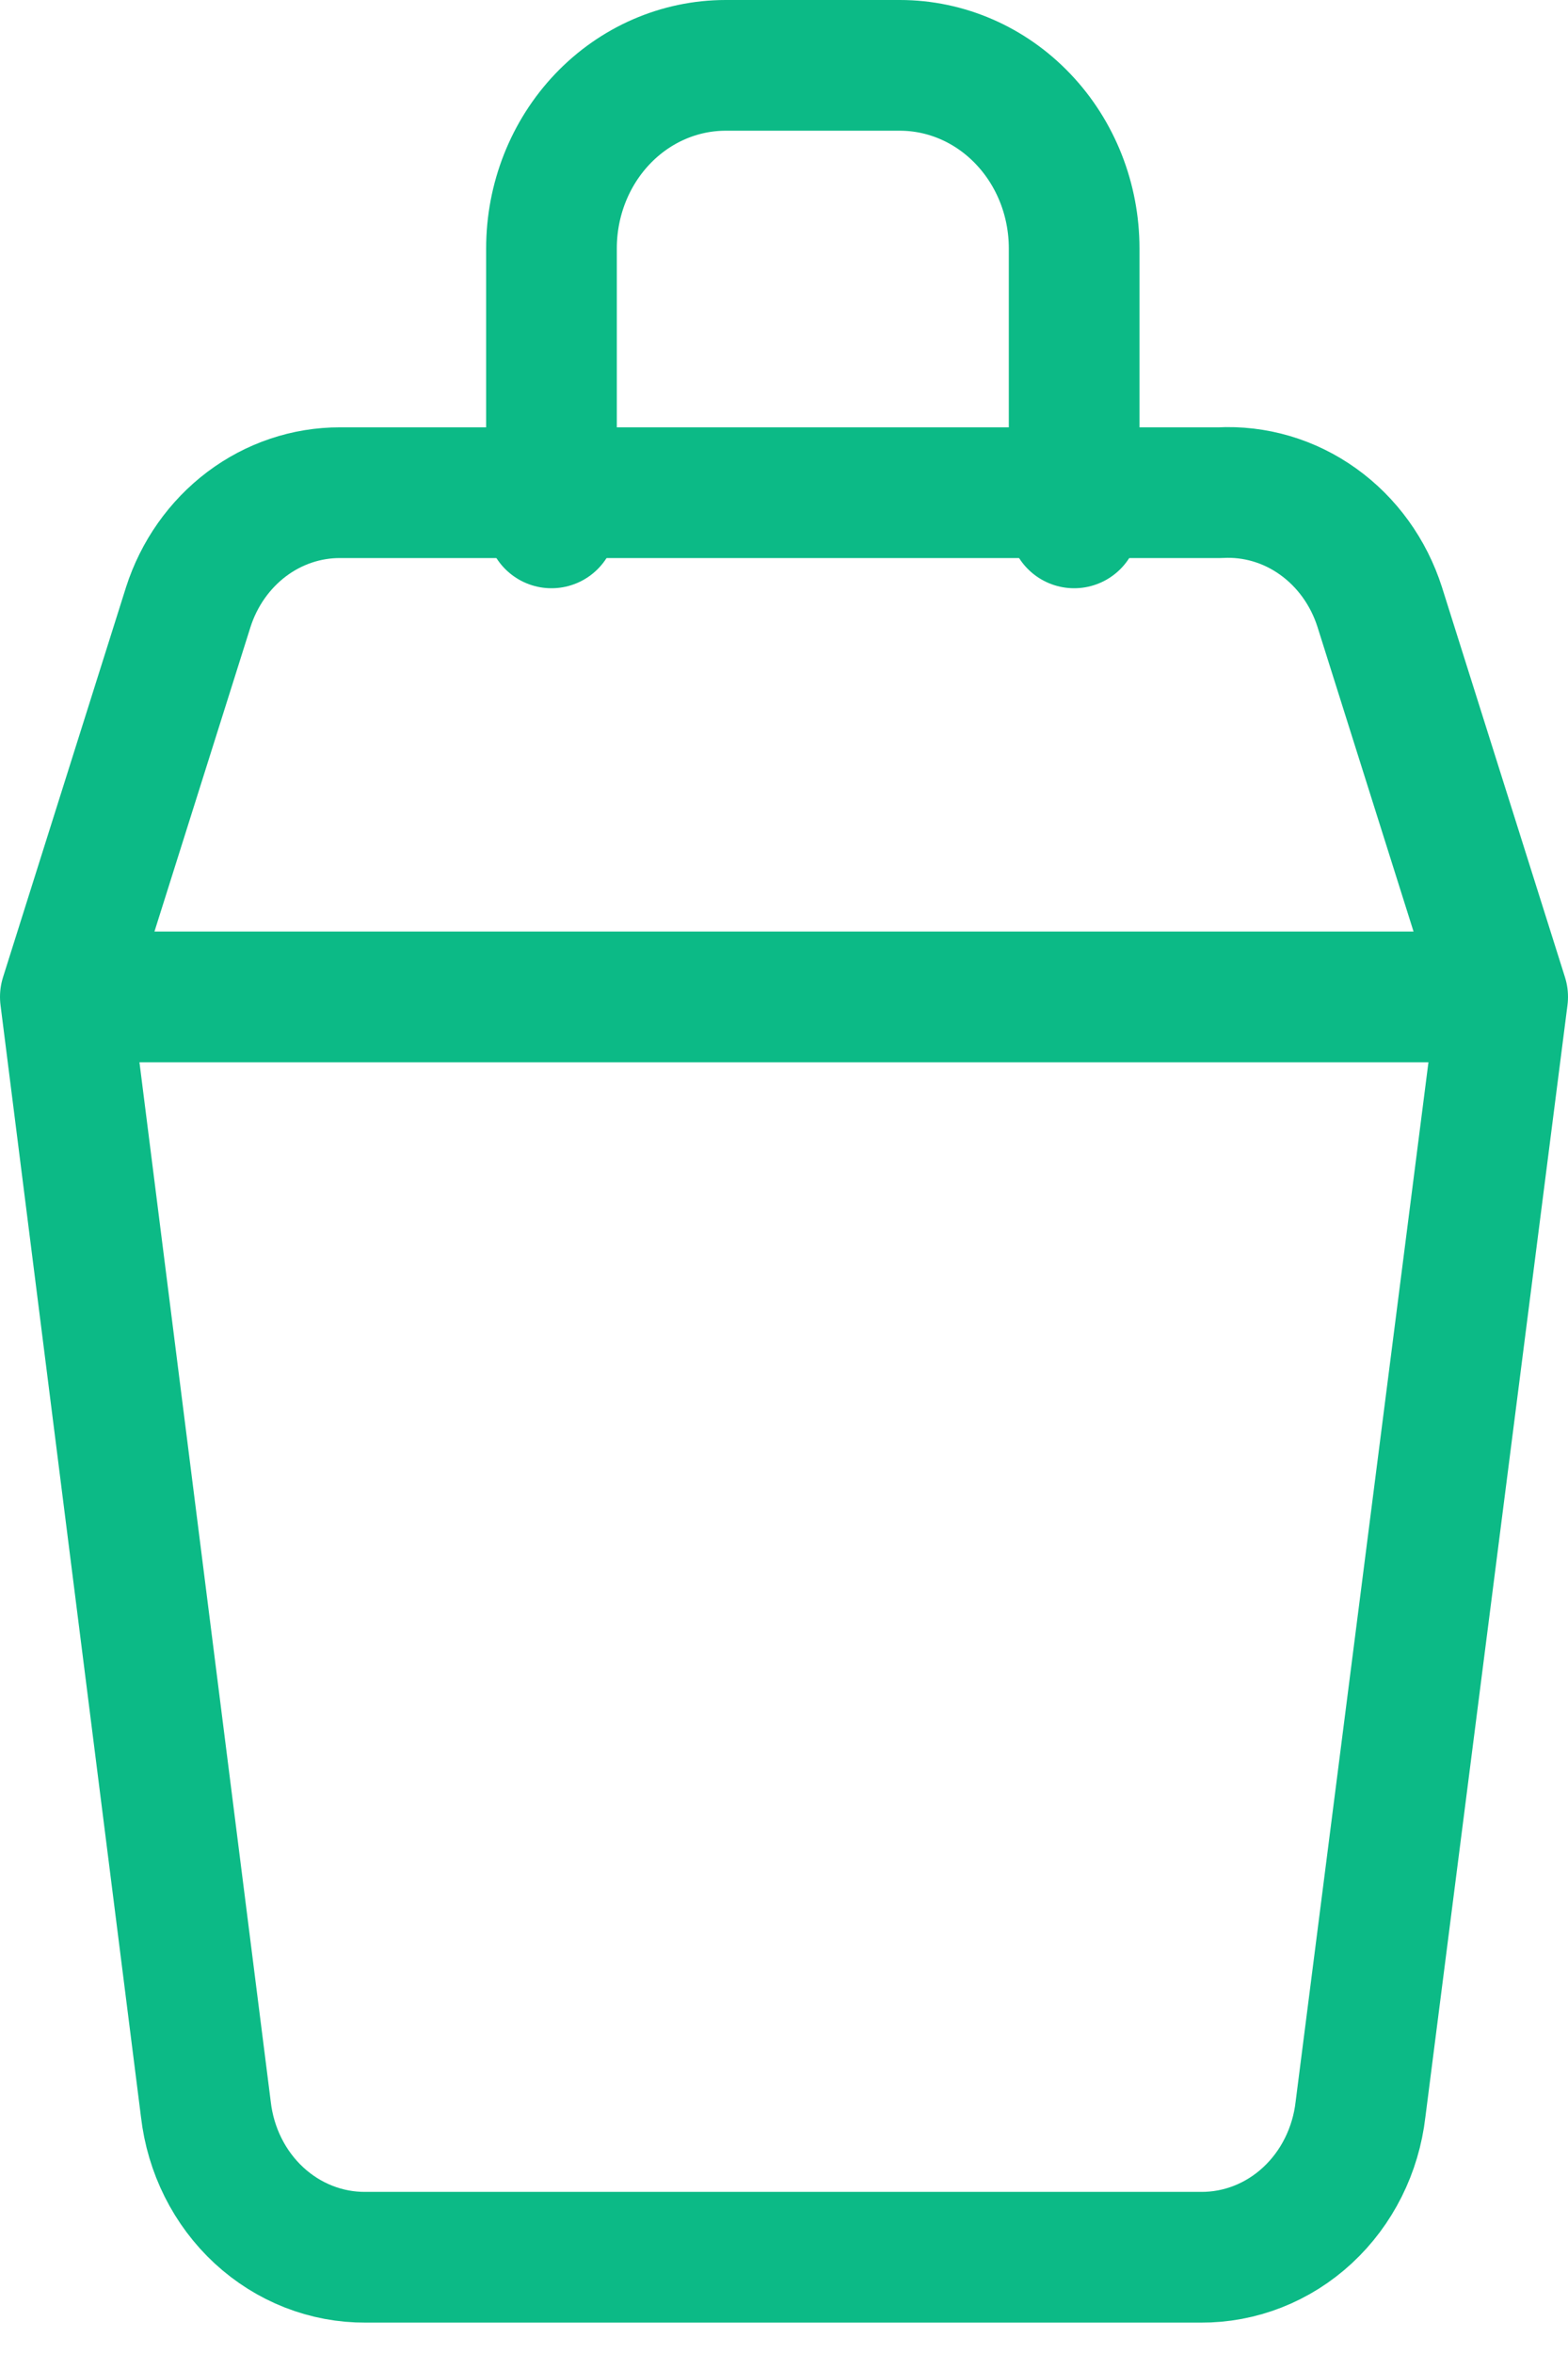 <svg width="24" height="36" viewBox="0 0 24 36" fill="none" xmlns="http://www.w3.org/2000/svg">
<path d="M23 15.252L20.824 32.272C20.752 32.899 20.463 33.477 20.012 33.894C19.562 34.311 18.98 34.539 18.38 34.535H5.596C4.995 34.539 4.414 34.311 3.963 33.894C3.512 33.477 3.223 32.899 3.151 32.272L1 15.252M23 15.252H1M23 15.252L21.118 9.287C20.948 8.755 20.617 8.296 20.175 7.98C19.734 7.664 19.206 7.509 18.673 7.538H5.204C4.692 7.537 4.192 7.705 3.775 8.019C3.359 8.333 3.046 8.776 2.882 9.287L1 15.252" stroke="#0CBA86" stroke-width="2" stroke-linecap="round" stroke-linejoin="round"/>
<path d="M16.441 8V3.8C16.441 3.057 16.16 2.345 15.659 1.82C15.159 1.295 14.481 1 13.774 1H11.107C10.4 1 9.722 1.295 9.222 1.82C8.722 2.345 8.441 3.057 8.441 3.8V8" stroke="#0CBA86" stroke-width="2" stroke-linecap="round" stroke-linejoin="round"/>
</svg>
